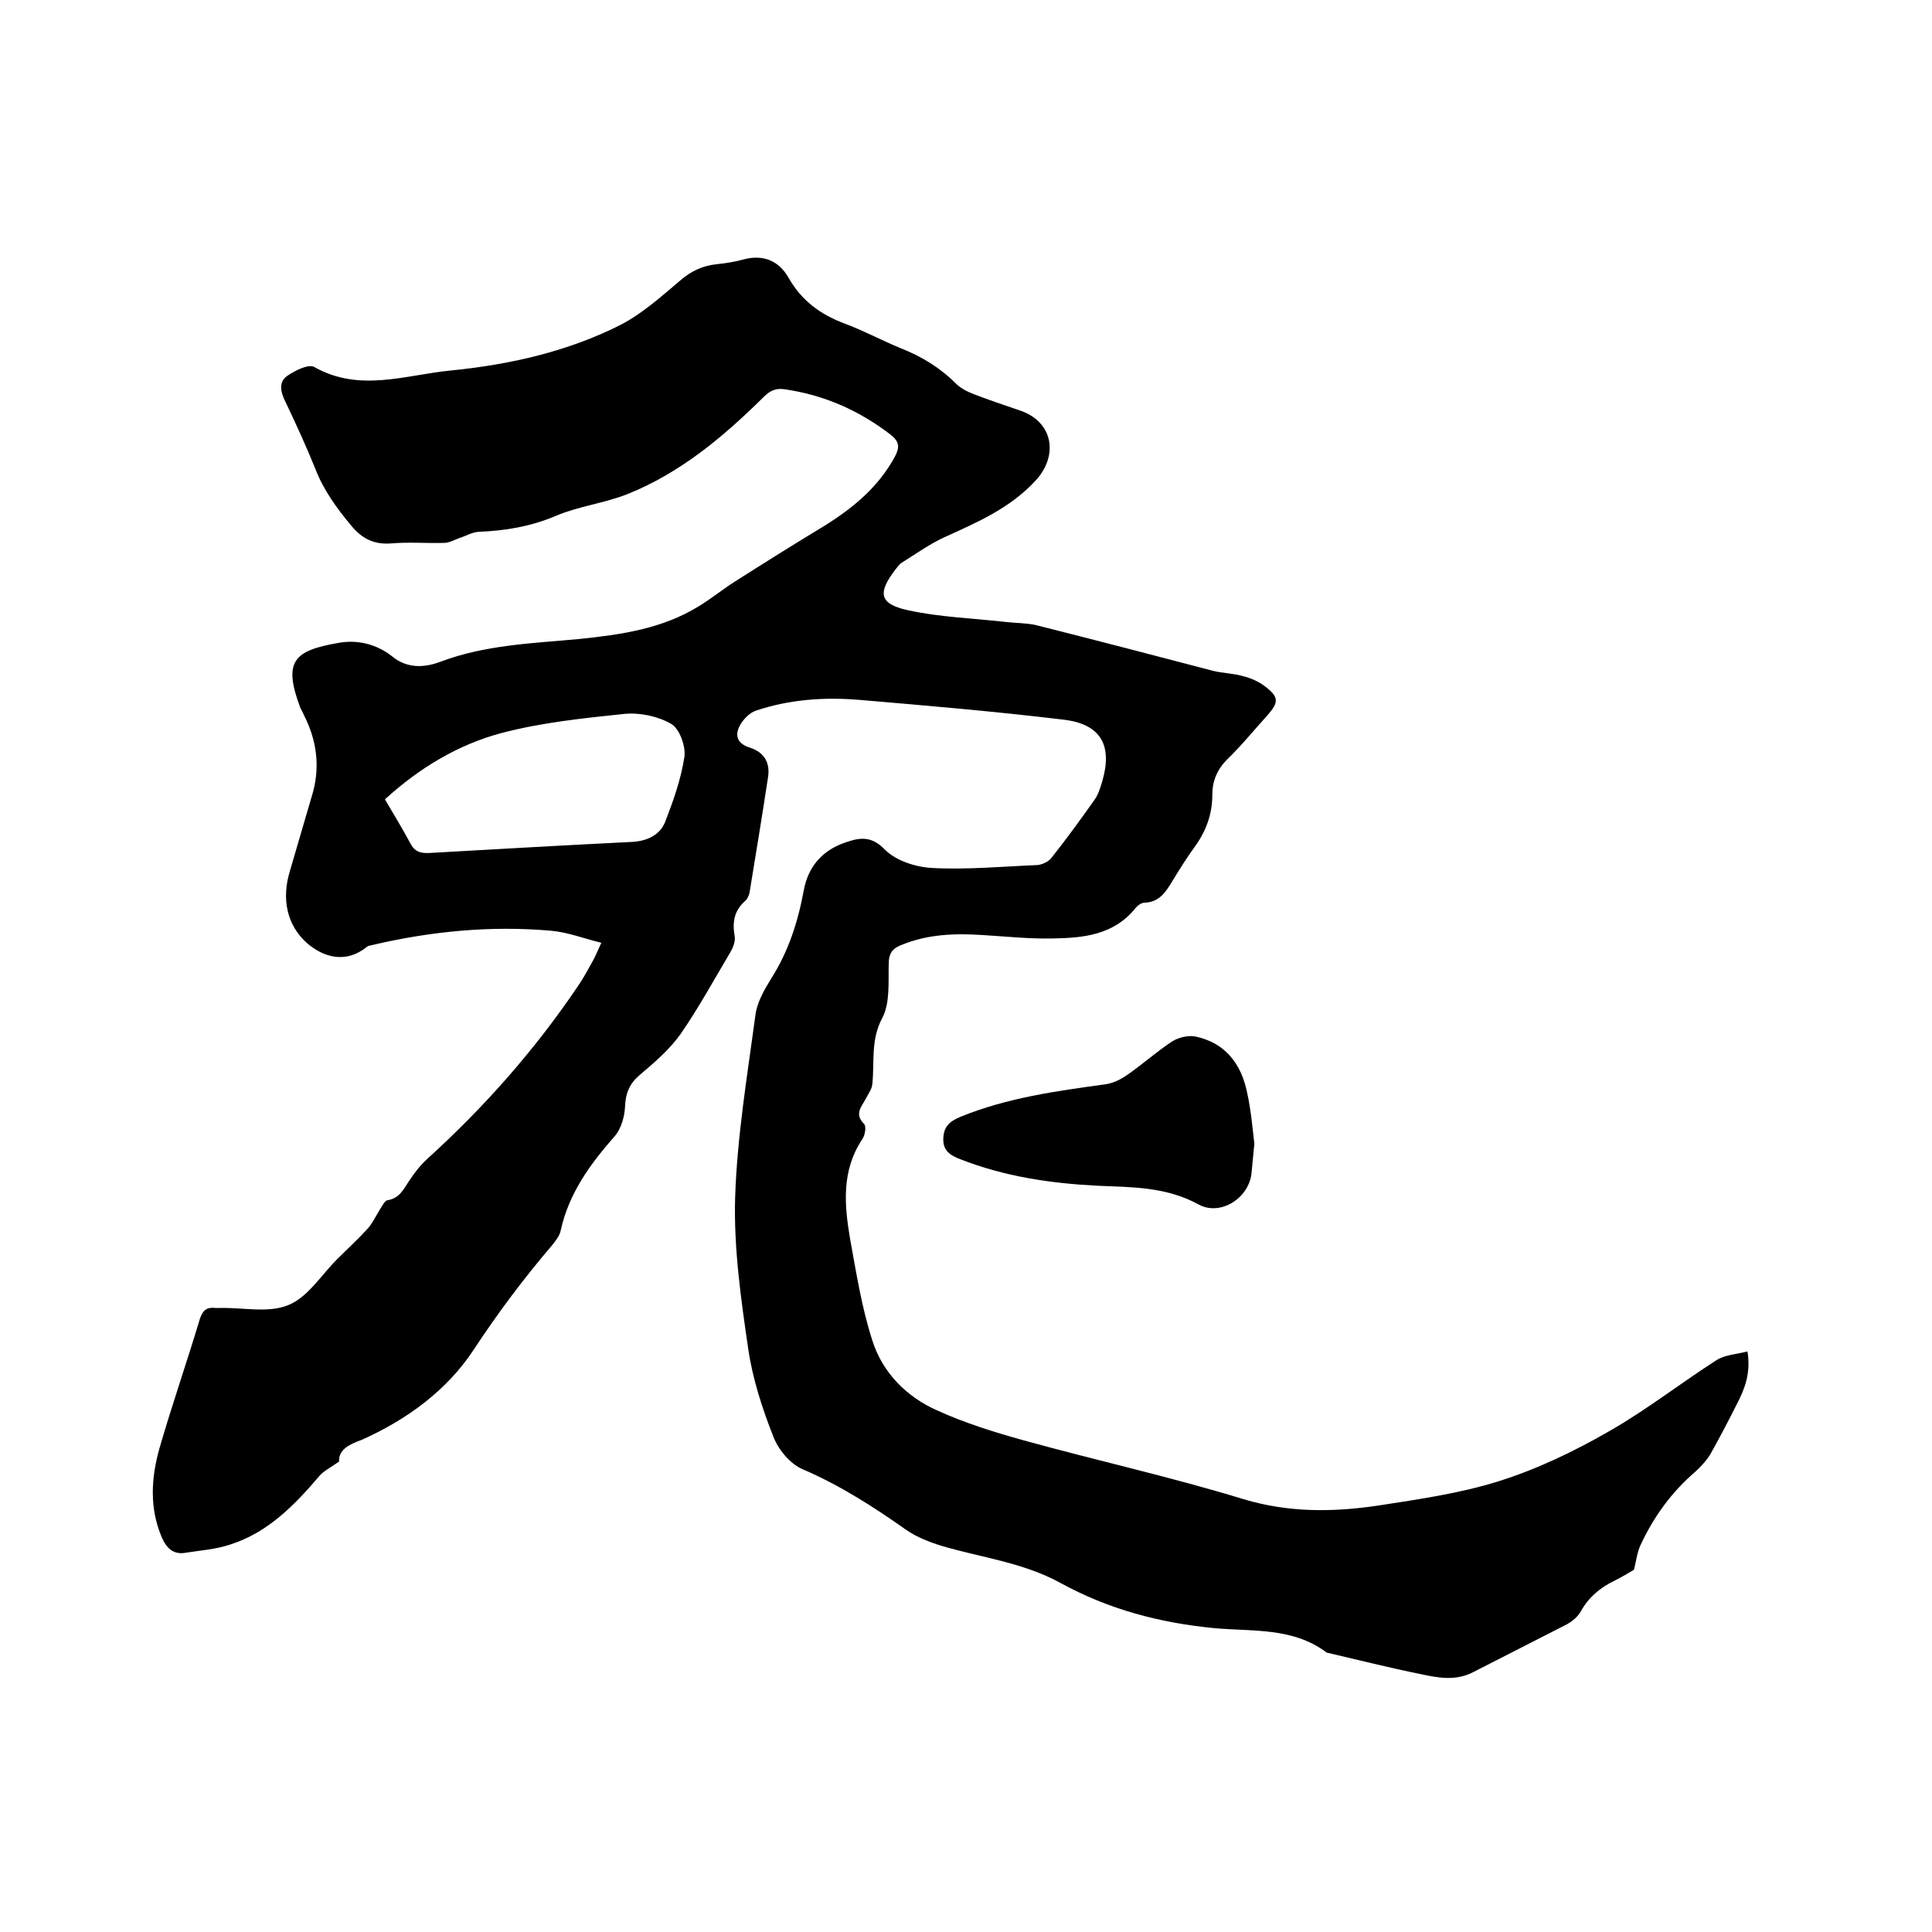 <svg enable-background="new 0 0 400 400" viewBox="0 0 400 400" xmlns="http://www.w3.org/2000/svg"><path d="m70.2 302.6c-1.7 1.2-3.1 1.9-4 2.9-5.2 6.1-10.7 11.8-18.6 14.3-3 1-6.2 1.2-9.3 1.7-2.5.4-3.9-1.1-4.8-3.2-2.6-6.1-2.2-12.3-.5-18.4 2.6-9 5.7-17.9 8.4-26.9.6-1.8 1.5-2.4 3.2-2.2h1c4.8-.1 10 1.1 14.1-.6 4-1.6 6.8-6.2 10.1-9.5 2.1-2.1 4.3-4.1 6.3-6.3 1-1.1 1.7-2.6 2.5-3.9.5-.7 1-1.9 1.6-2 2.5-.4 3.3-2.2 4.5-4 1.1-1.7 2.3-3.2 3.8-4.6 11.8-10.7 22.3-22.6 31.2-35.8 1.1-1.6 2-3.3 2.9-4.9.6-1 1-2.1 1.9-4-3.6-.9-7-2.2-10.4-2.5-12.5-1.1-24.9.1-37.2 3-.3.1-.7.1-.9.3-4.4 3.6-9 2.2-12.4-.7-4.3-3.8-5.3-9.3-3.6-14.9 1.6-5.5 3.2-10.9 4.8-16.4 1.5-5.6.7-10.9-1.9-16-.2-.5-.5-1-.7-1.4-3.7-9.8-1.3-11.9 7.9-13.5 3.8-.7 7.8.2 11.1 2.8 3 2.5 6.6 2.4 10 1.1 9.3-3.5 19-3.8 28.7-4.7 8.7-.9 17.2-2.1 24.8-6.8 2.5-1.5 4.8-3.4 7.3-5 6.3-4 12.5-7.9 18.8-11.7 5.9-3.7 11.1-8 14.5-14.3 1-1.9.9-3.1-.9-4.5-6.5-5-13.7-8.2-21.9-9.4-1.9-.3-3.1.3-4.4 1.6-8.3 8.2-17.2 15.7-28.2 20.1-4.8 1.9-10.1 2.5-14.8 4.5-5.2 2.2-10.5 3.1-16 3.3-1.4.1-2.7.9-4 1.3-1.1.4-2.1 1-3.2 1-3.6.1-7.2-.2-10.8.1s-6.1-.9-8.4-3.7c-3-3.6-5.7-7.3-7.4-11.7-1.9-4.7-4-9.3-6.2-13.9-1-2-1.5-4.1.4-5.4 1.6-1.1 4.4-2.5 5.6-1.8 9.4 5.3 18.9 1.6 28.3.7 12.1-1.2 24.1-3.9 35-9.4 4.5-2.3 8.5-5.9 12.4-9.2 2.3-2 4.7-3.1 7.6-3.4 1.9-.2 3.8-.5 5.6-1 4.1-1.1 7.3.4 9.2 3.7 2.7 4.8 6.6 7.7 11.7 9.6 4 1.5 7.7 3.5 11.6 5.1 4.3 1.7 8.1 4 11.4 7.3 1 1 2.4 1.7 3.7 2.2 3.1 1.2 6.4 2.3 9.6 3.4 6.8 2.3 8 9.2 3.3 14.4-5.3 5.8-12.1 8.7-18.9 11.8-3.1 1.4-6 3.5-8.9 5.3-.5.3-.9.9-1.3 1.4-3.7 4.8-3.4 7.1 2.4 8.4 6.7 1.5 13.8 1.7 20.7 2.5 2 .2 4 .2 5.9.6 12.3 3.1 24.6 6.3 36.8 9.5 2 .5 4.2.5 6.2 1.1 1.6.4 3.2 1.1 4.5 2.1 2.9 2.2 2.9 3.3.5 6-2.8 3.1-5.4 6.3-8.3 9.1-2.1 2.1-3.1 4.5-3.1 7.3 0 4.1-1.3 7.6-3.7 10.9-1.6 2.2-3.1 4.6-4.5 6.9s-2.7 4.5-5.9 4.6c-.6 0-1.4.6-1.8 1.1-4.5 5.6-10.8 6.2-17.2 6.3-4.7.1-9.5-.4-14.3-.7-5.9-.4-11.6-.2-17.1 2.1-1.8.7-2.5 1.8-2.5 3.8-.1 3.8.3 8.1-1.3 11.2-2.5 4.6-1.6 9.2-2.1 13.8-.1 1-.8 1.9-1.3 2.9-.9 1.7-2.5 3.2-.4 5.3.5.5.2 2.4-.4 3.2-4.3 6.5-3.7 13.5-2.5 20.6 1.3 7.1 2.4 14.2 4.6 21 2.1 6.7 7.1 11.7 13.4 14.5 5.7 2.6 11.8 4.5 17.9 6.2 15.2 4.2 30.6 7.6 45.6 12.2 9.4 2.8 18.5 2.7 27.9 1.3 8.4-1.3 16.8-2.5 24.8-5s15.7-6.2 23-10.4c7.7-4.4 14.7-9.9 22.2-14.7 1.7-1.1 4.1-1.2 6.4-1.8.7 4.4-.5 7.6-2.1 10.7-1.8 3.6-3.7 7.2-5.6 10.6-.8 1.3-1.9 2.5-3.1 3.6-4.9 4.2-8.6 9.3-11.3 15.1-.7 1.4-.9 3.1-1.4 5.2-1 .6-2.5 1.5-4.1 2.3-2.9 1.4-5.3 3.4-6.9 6.3-.6 1.1-1.8 2.1-2.9 2.7-6.4 3.3-12.8 6.5-19.2 9.8-3.7 2-7.4 1.3-11.1.5-6.4-1.3-12.8-2.9-19.2-4.4-.1 0-.2 0-.3-.1-6.9-5.2-15.3-4.3-23.1-5-11.4-1.1-22-3.9-32-9.4-7.7-4.2-16.2-5.2-24.4-7.6-2.6-.8-5.2-1.8-7.4-3.3-6.8-4.8-13.8-9.3-21.5-12.6-2.6-1.1-5.1-4.1-6.1-6.8-2.3-5.8-4.3-12-5.2-18.2-1.5-10.3-3-20.8-2.7-31.2.4-12.6 2.5-25.2 4.2-37.8.3-2.6 1.8-5.2 3.2-7.5 3.6-5.6 5.6-11.8 6.8-18.3.9-5 3.9-8.4 8.7-10 2.9-1 5.3-1.4 8.1 1.5 2.3 2.3 6.3 3.6 9.7 3.8 7.3.4 14.6-.3 21.9-.6 1-.1 2.3-.7 2.9-1.5 3.1-3.9 6-7.9 8.9-12 .8-1.1 1.2-2.5 1.6-3.8 2.2-7.5-.3-11.9-8-12.8-14.1-1.7-28.2-2.9-42.3-4.1-7.2-.6-14.4-.1-21.3 2.2-1.3.4-2.6 1.7-3.3 2.9-1.3 2.2-.7 4 2 4.8 3 1 4.2 3.2 3.7 6.2-1.2 7.9-2.5 15.8-3.8 23.7-.1.7-.5 1.5-1 1.9-2.2 2-2.6 4.3-2.1 7.2.2 1-.3 2.3-.8 3.2-3.4 5.7-6.6 11.6-10.4 17.1-2.3 3.2-5.4 5.9-8.5 8.5-2.1 1.8-2.9 3.8-3 6.6-.1 2-.8 4.5-2.1 6-5.1 5.8-9.5 11.8-11.2 19.5-.2 1.1-1 2.1-1.7 3-5.9 6.9-11.3 14.1-16.3 21.7-5.5 8.4-13.8 14.5-23.2 18.7-2.8 1-4.8 2.1-4.7 4.5zm9.5-137.1c1.8 3.1 3.6 6 5.2 9 .9 1.8 2.1 2.2 4 2.1 14-.8 28-1.6 42.1-2.3 3-.2 5.6-1.4 6.7-4.1 1.7-4.4 3.3-8.9 4-13.5.3-2.2-1-5.8-2.7-6.8-2.7-1.6-6.5-2.4-9.7-2.1-8.6.9-17.3 1.8-25.6 4-8.9 2.4-16.9 7.2-24 13.7z"/><path d="m259.7 236.8c-.2 2.2-.4 4.2-.6 6.2-.6 5.1-6.4 8.8-10.9 6.4-6.7-3.7-13.8-3.6-20.9-3.9-9.8-.5-19.3-1.9-28.5-5.5-2.1-.8-3.6-1.8-3.5-4.3.1-2.4 1.2-3.5 3.6-4.5 9.6-3.9 19.7-5.3 29.9-6.7 1.6-.2 3.2-1 4.5-1.9 3.2-2.2 6.2-4.9 9.4-7 1.3-.8 3.3-1.3 4.8-1 6.2 1.3 9.5 5.7 10.7 11.6.8 3.6 1.1 7.2 1.5 10.6z"/></svg>